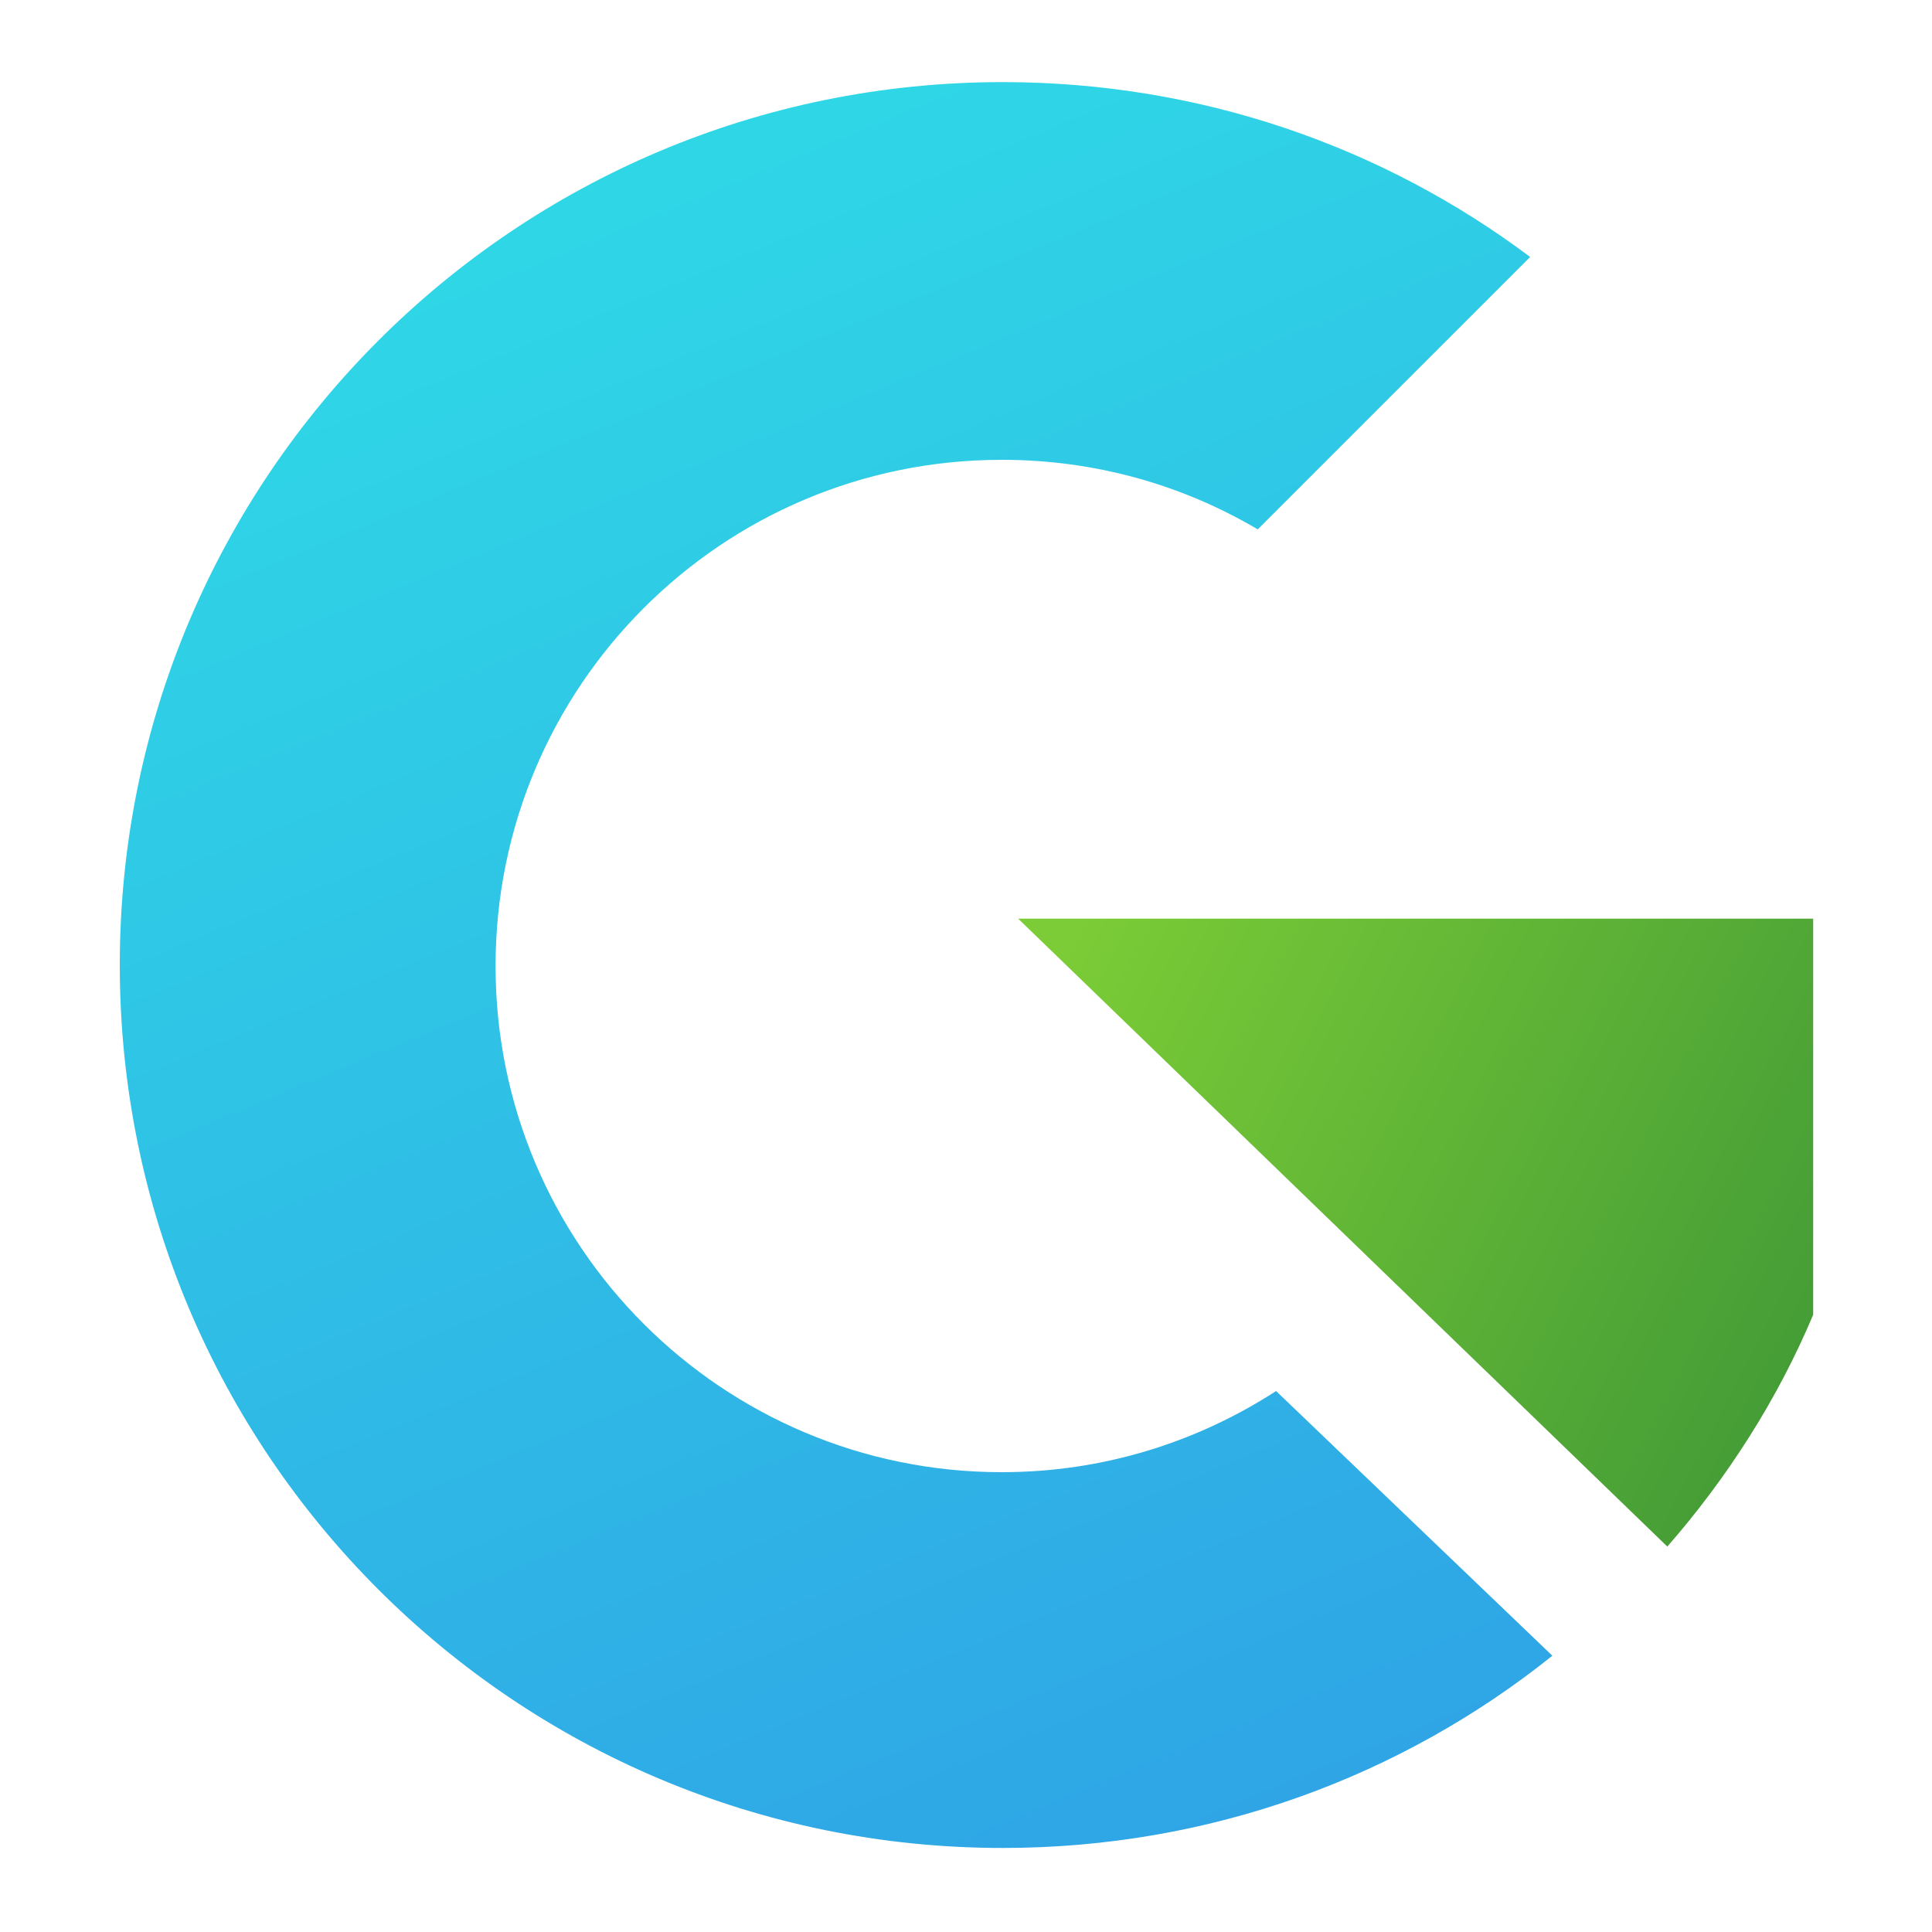 <?xml version="1.0" encoding="utf-8"?>
<!-- Generator: Adobe Illustrator 22.0.0, SVG Export Plug-In . SVG Version: 6.00 Build 0)  -->
<svg version="1.1" id="图层_1" xmlns="http://www.w3.org/2000/svg" xmlns:xlink="http://www.w3.org/1999/xlink" x="0px" y="0px"
	 viewBox="0 0 200 200" style="enable-background:new 0 0 200 200;" xml:space="preserve">
<style type="text/css">
	.st0{fill:url(#SVGID_1_);}
	.st1{fill:url(#SVGID_2_);}
	.st2{fill:url(#SVGID_3_);}
</style>
<g>
	<linearGradient id="SVGID_1_" gradientUnits="userSpaceOnUse" x1="109.886" y1="-8.852" x2="193.344" y2="193.097">
		<stop  offset="0" style="stop-color:#2FD9E6"/>
		<stop  offset="1" style="stop-color:#2F9DE6"/>
	</linearGradient>
	<path class="st0" d="M155.9,102.8c0,0.6-0.1,1.1-0.1,1.6h1.8L155.9,102.8z"/>
	<linearGradient id="SVGID_2_" gradientUnits="userSpaceOnUse" x1="60.185" y1="11.687" x2="143.643" y2="213.636">
		<stop  offset="0" style="stop-color:#2FD9E6"/>
		<stop  offset="1" style="stop-color:#2F9DE6"/>
	</linearGradient>
	<path class="st1" d="M103.7,152.4c-28.9,0-52.4-23.4-52.4-52.4c0-28.9,23.4-52.4,52.4-52.4c9.7,0,18.7,2.6,26.5,7.2l28.2-28.2
		c-15.2-11.4-34.1-18.1-54.6-18.1c-50.5,0-91.4,40.9-91.4,91.4s40.9,91.4,91.4,91.4c21.5,0,41.3-7.4,56.9-19.9L132.1,144
		C123.9,149.3,114.2,152.4,103.7,152.4z"/>
</g>
<linearGradient id="SVGID_3_" gradientUnits="userSpaceOnUse" x1="113.001" y1="92.969" x2="201.78" y2="138.731">
	<stop  offset="0" style="stop-color:#7BCC36"/>
	<stop  offset="1" style="stop-color:#3D9636"/>
</linearGradient>
<path class="st2" d="M172.6,160.1c6.2-7.1,11.4-15.2,15.1-24V95.1h-82.3L172.6,160.1z"/>
</svg>
